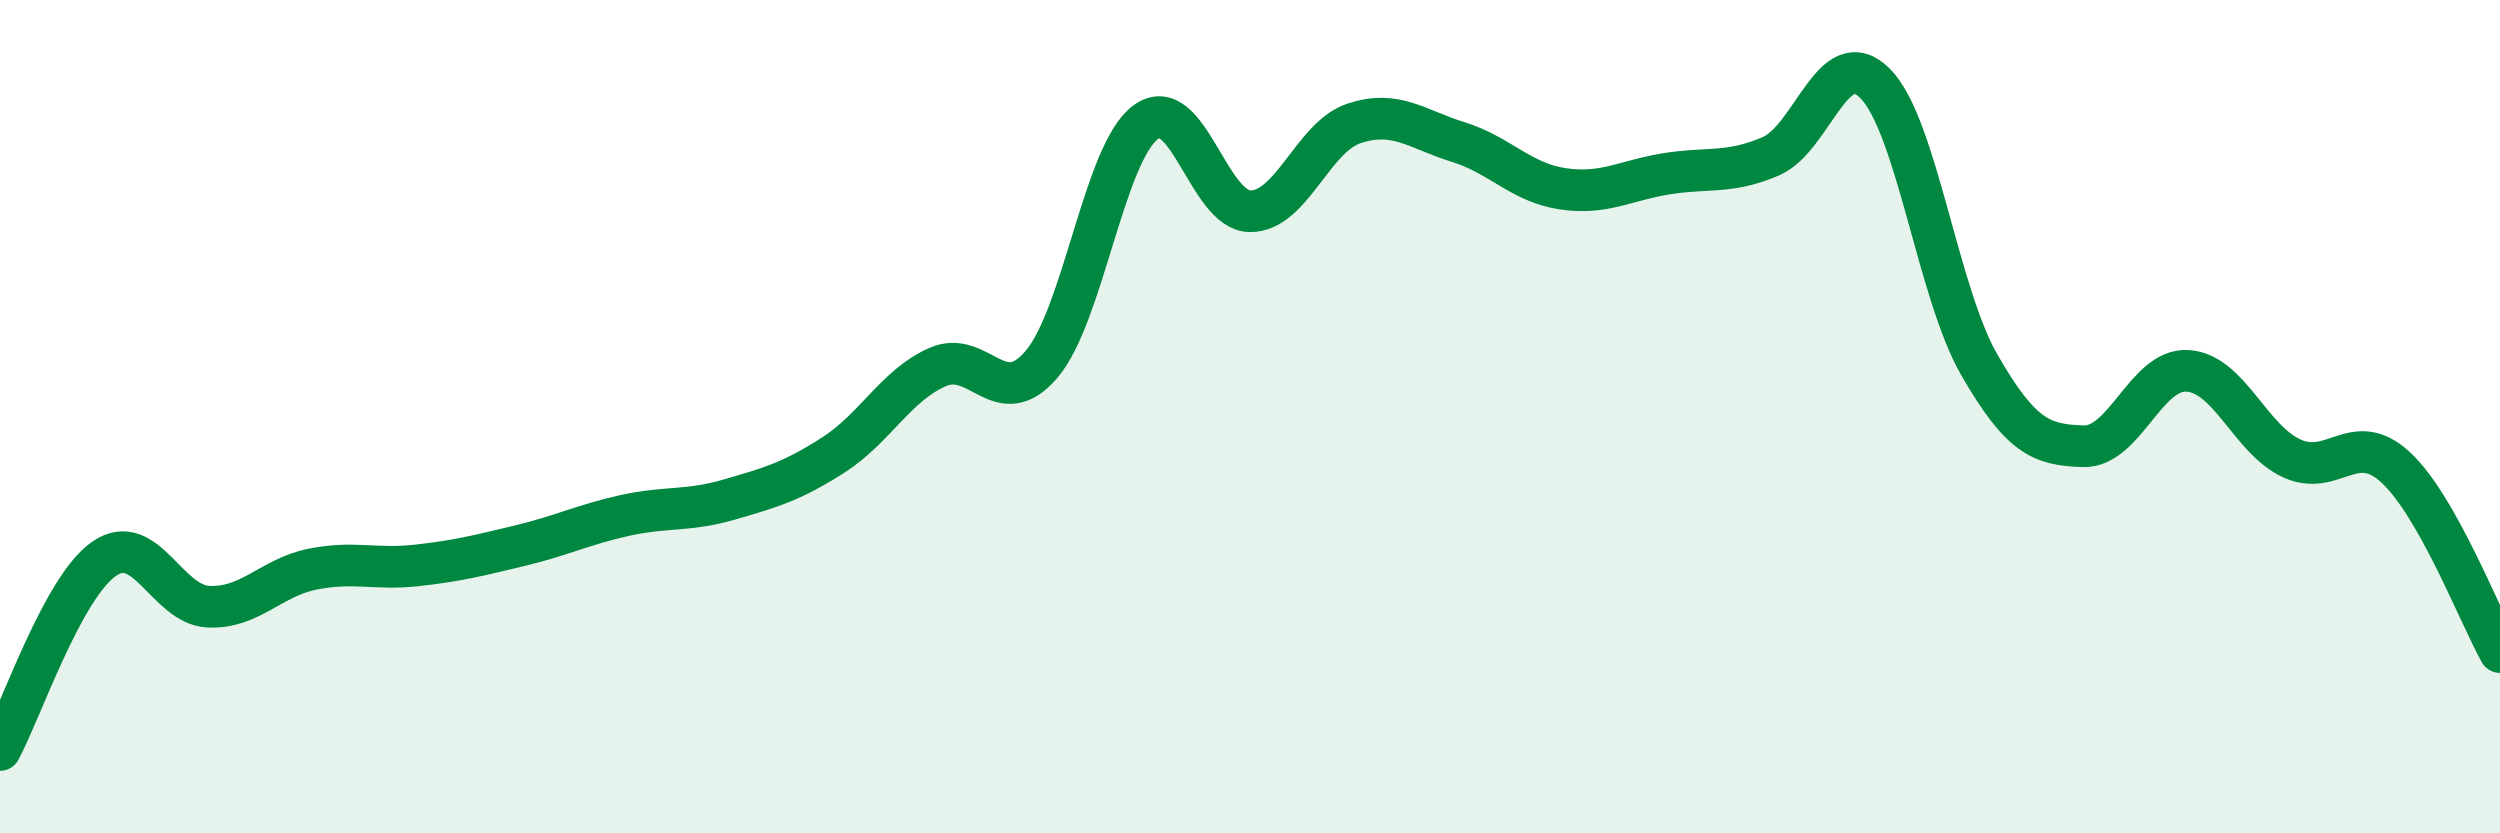 
    <svg width="60" height="20" viewBox="0 0 60 20" xmlns="http://www.w3.org/2000/svg">
      <path
        d="M 0,18 C 0.5,17.08 1.5,14.1 2.5,13.41 C 3.5,12.72 4,14.51 5,14.56 C 6,14.61 6.5,13.86 7.5,13.66 C 8.5,13.46 9,13.68 10,13.57 C 11,13.46 11.5,13.33 12.5,13.09 C 13.5,12.85 14,12.59 15,12.37 C 16,12.15 16.5,12.28 17.5,11.99 C 18.5,11.7 19,11.56 20,10.92 C 21,10.28 21.5,9.25 22.5,8.81 C 23.5,8.37 24,9.92 25,8.74 C 26,7.56 26.5,3.66 27.5,2.93 C 28.5,2.2 29,5.06 30,5.07 C 31,5.08 31.5,3.29 32.5,2.96 C 33.5,2.63 34,3.1 35,3.41 C 36,3.72 36.5,4.38 37.5,4.53 C 38.5,4.68 39,4.33 40,4.17 C 41,4.01 41.5,4.18 42.5,3.75 C 43.5,3.32 44,1 45,2 C 46,3 46.5,7.01 47.5,8.75 C 48.5,10.49 49,10.68 50,10.71 C 51,10.74 51.5,8.84 52.5,8.9 C 53.5,8.96 54,10.54 55,11 C 56,11.46 56.5,10.29 57.5,11.22 C 58.5,12.15 59.5,14.76 60,15.65L60 20L0 20Z"
        fill="#008740"
        opacity="0.1"
        stroke-linecap="round"
        stroke-linejoin="round"
      />
      <path
        d="M 0,18 C 0.5,17.08 1.5,14.1 2.5,13.41 C 3.5,12.72 4,14.51 5,14.56 C 6,14.61 6.5,13.86 7.5,13.66 C 8.5,13.46 9,13.68 10,13.57 C 11,13.46 11.5,13.33 12.5,13.09 C 13.5,12.85 14,12.59 15,12.37 C 16,12.15 16.5,12.28 17.5,11.99 C 18.5,11.7 19,11.56 20,10.92 C 21,10.28 21.5,9.25 22.5,8.81 C 23.5,8.37 24,9.92 25,8.74 C 26,7.56 26.5,3.66 27.5,2.93 C 28.5,2.2 29,5.06 30,5.07 C 31,5.08 31.5,3.29 32.5,2.96 C 33.5,2.63 34,3.1 35,3.41 C 36,3.72 36.5,4.38 37.5,4.53 C 38.5,4.68 39,4.33 40,4.17 C 41,4.01 41.5,4.18 42.5,3.75 C 43.5,3.32 44,1 45,2 C 46,3 46.5,7.01 47.5,8.75 C 48.5,10.49 49,10.68 50,10.71 C 51,10.74 51.5,8.84 52.5,8.9 C 53.5,8.96 54,10.54 55,11 C 56,11.46 56.5,10.29 57.5,11.22 C 58.5,12.15 59.5,14.76 60,15.65"
        stroke="#008740"
        stroke-width="1"
        fill="none"
        stroke-linecap="round"
        stroke-linejoin="round"
      />
    </svg>
  